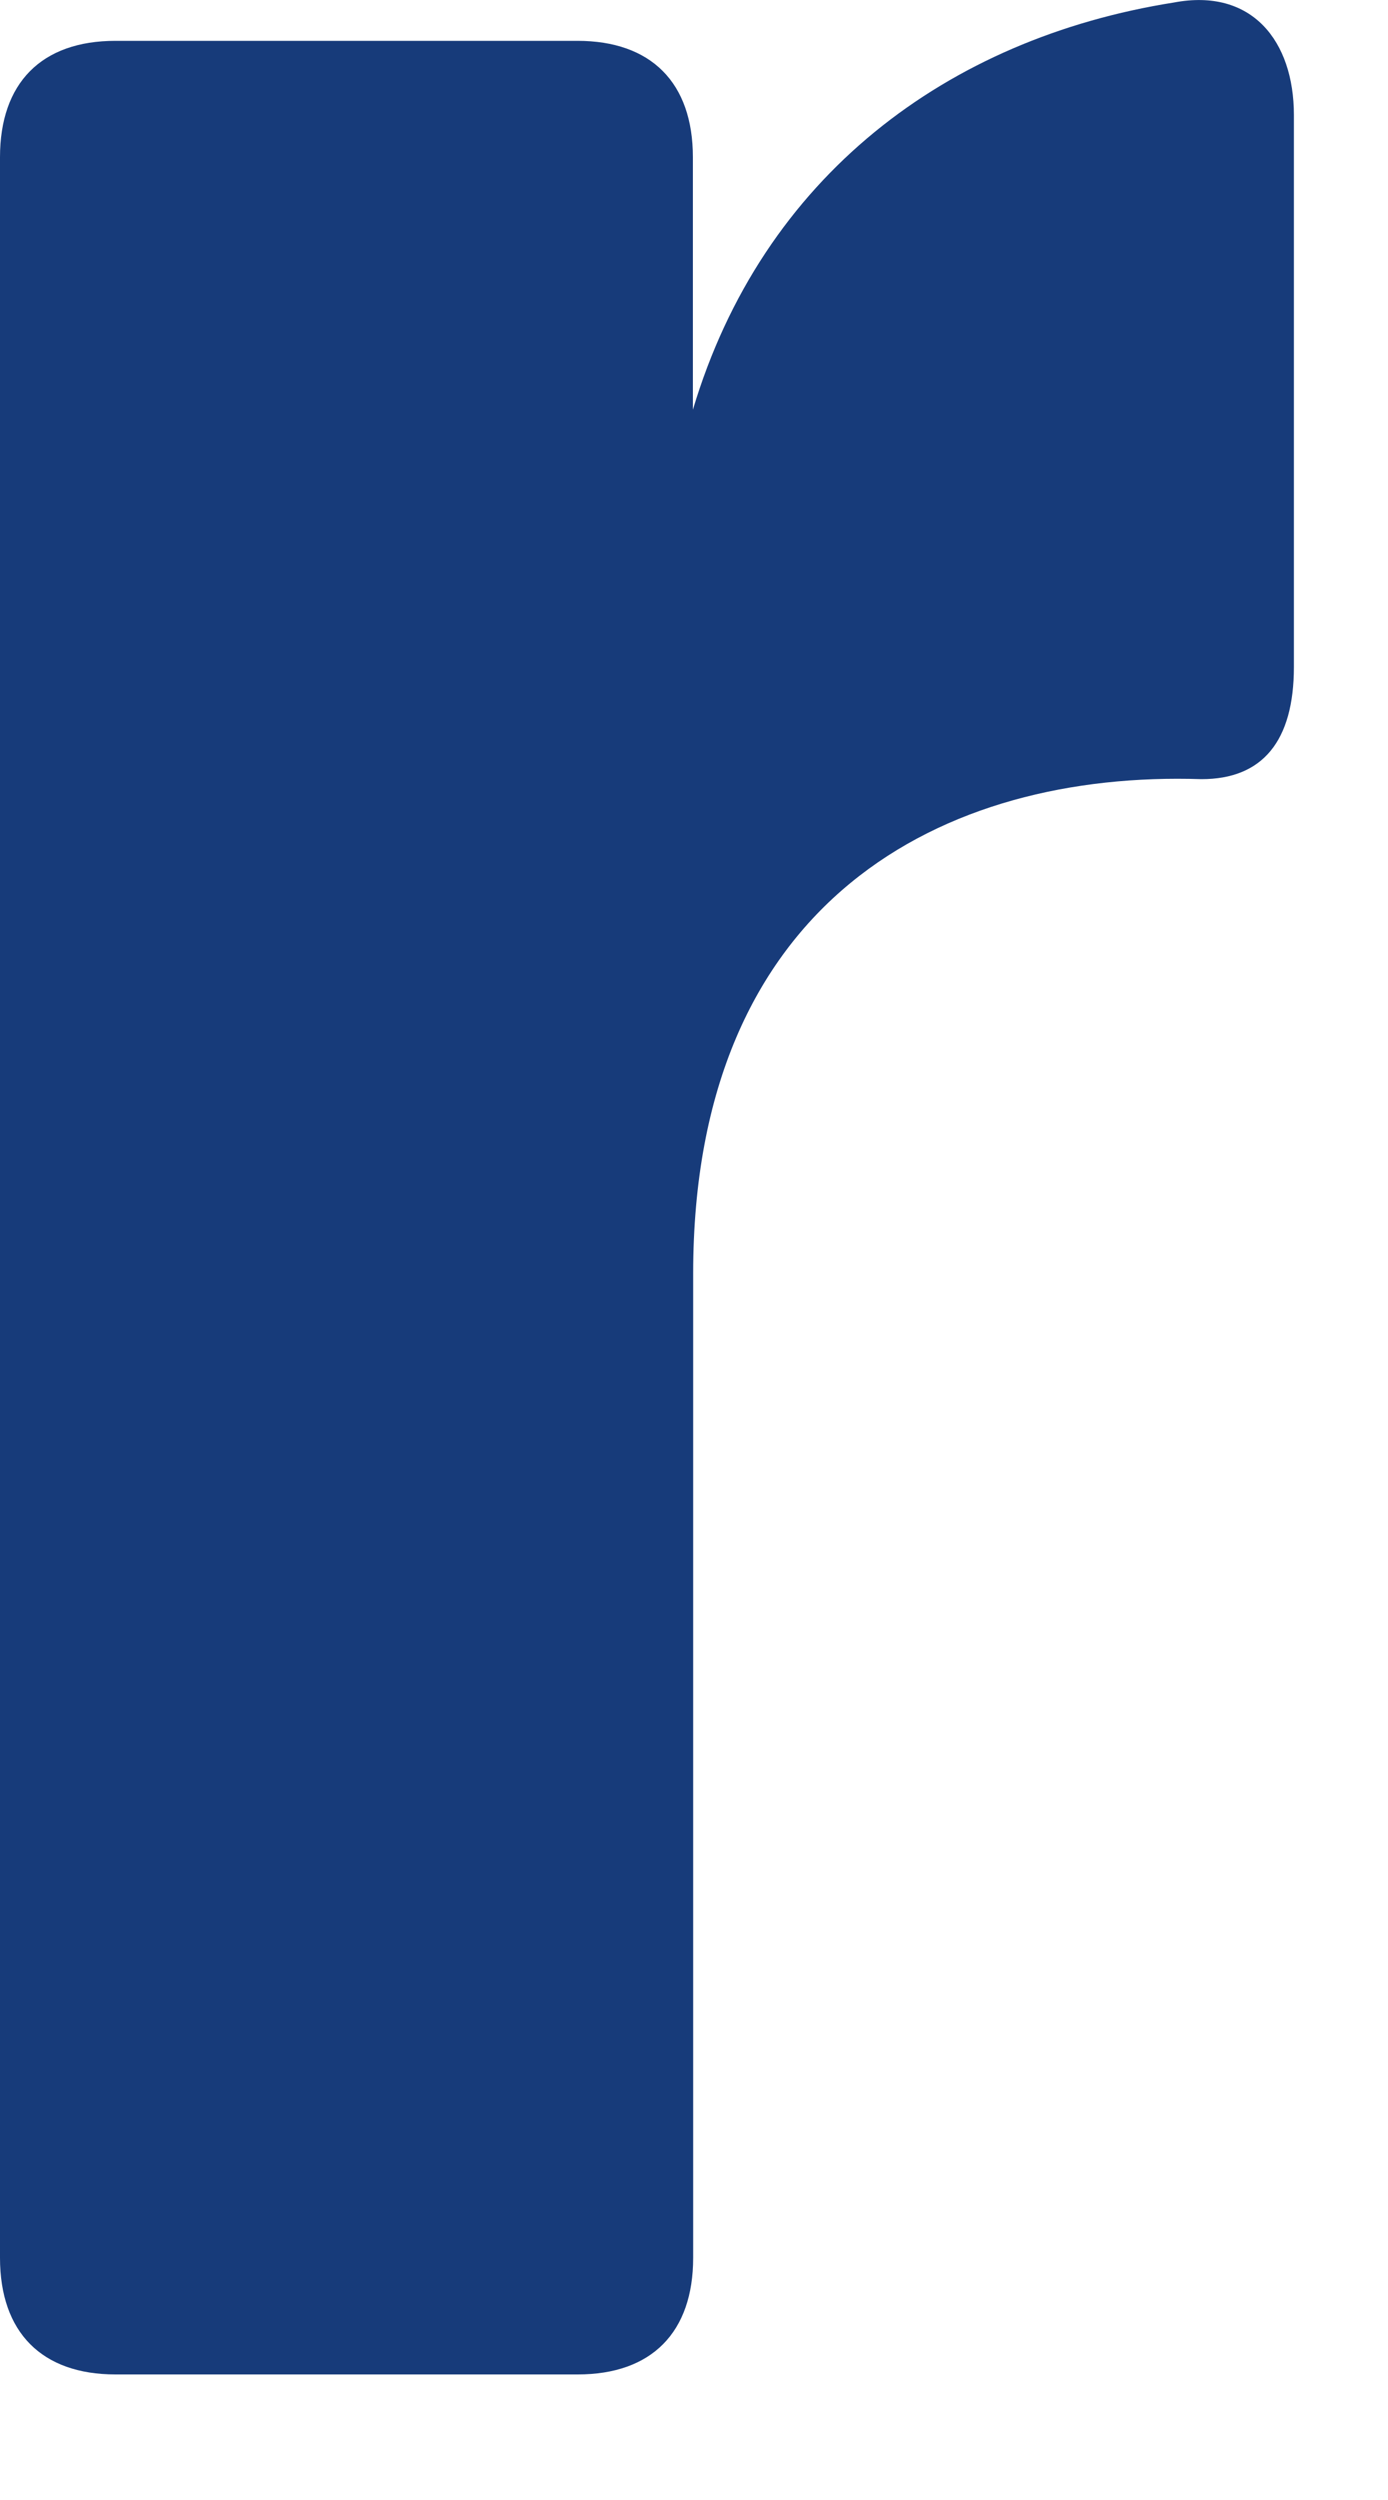 <?xml version="1.0" encoding="utf-8"?>
<svg xmlns="http://www.w3.org/2000/svg" fill="none" height="100%" overflow="visible" preserveAspectRatio="none" style="display: block;" viewBox="0 0 5 9" width="100%">
<path d="M4.229 0.009C4.509 -0.044 4.661 0.147 4.661 0.414V2.401C4.661 2.668 4.548 2.805 4.328 2.805C3.397 2.774 2.497 3.24 2.497 4.585V8.128C2.497 8.396 2.348 8.548 2.081 8.548H0.416C0.151 8.548 0 8.397 0 8.128V0.566C0 0.299 0.149 0.147 0.416 0.147H2.08C2.345 0.147 2.496 0.297 2.496 0.566V1.475C2.747 0.635 3.413 0.138 4.229 0.009Z" fill="#173B7A" id="Vector"/>
</svg>